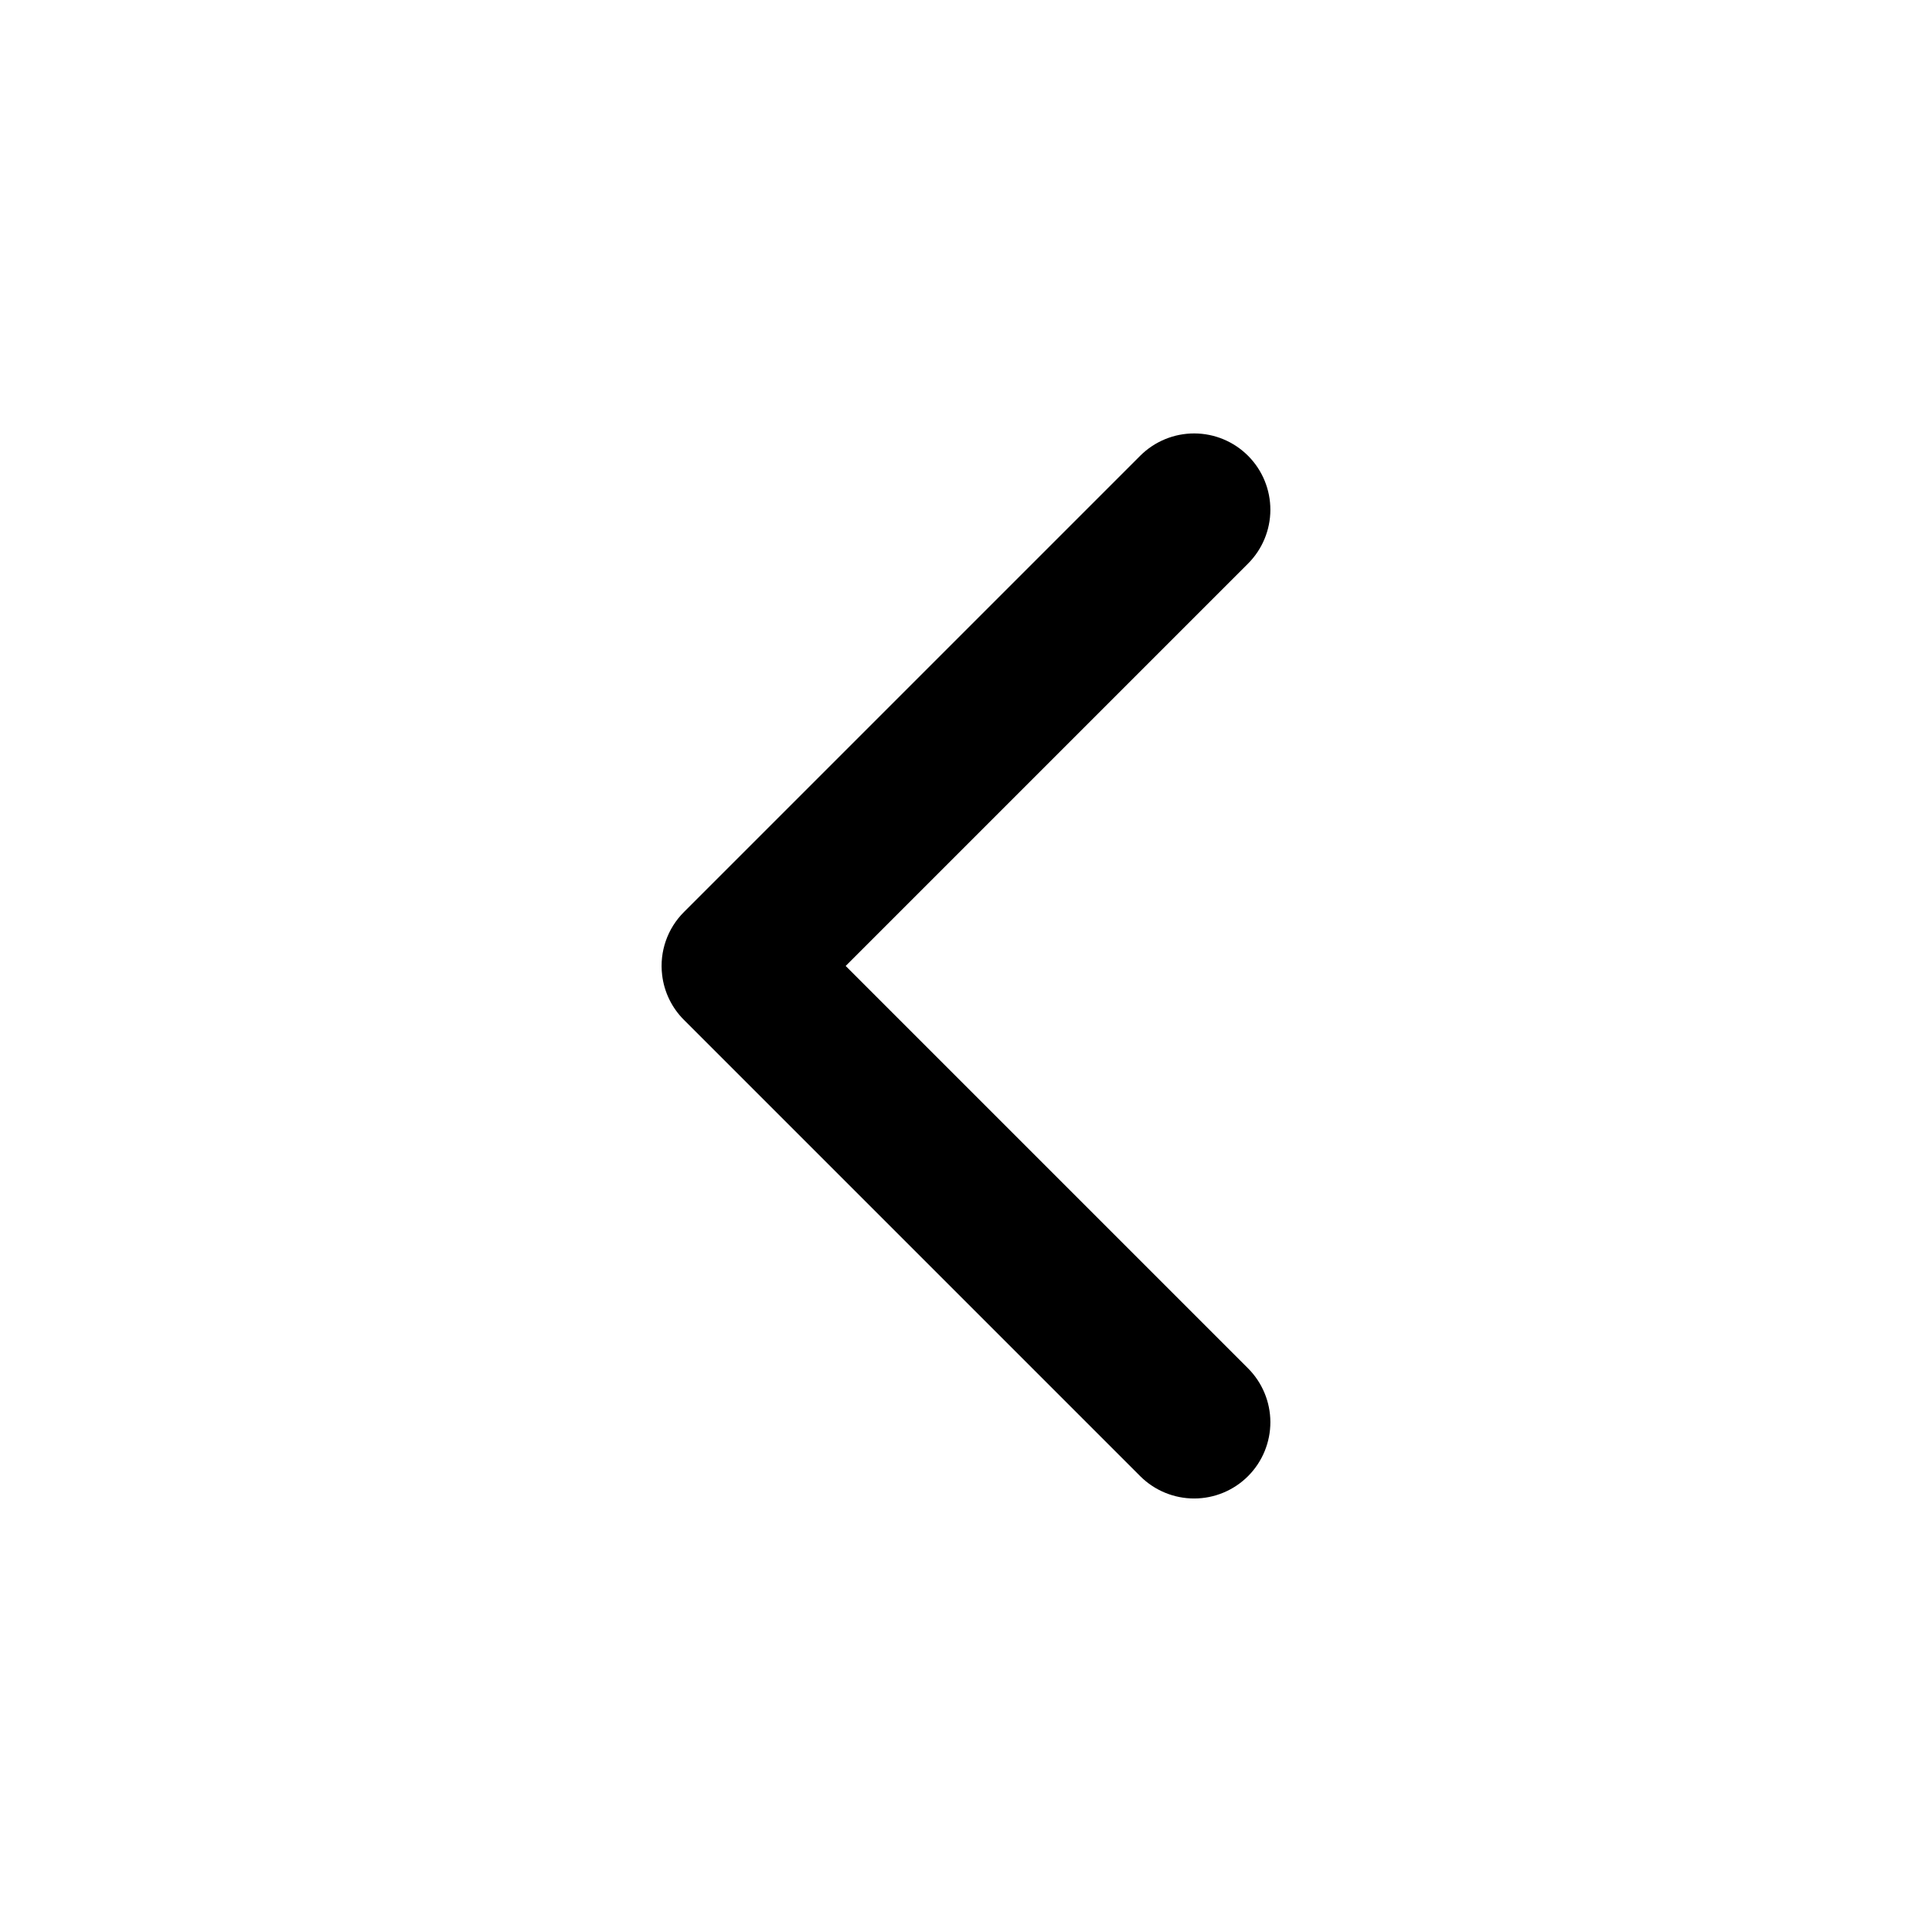 <?xml version="1.0" encoding="UTF-8"?>
<!-- Uploaded to: ICON Repo, www.svgrepo.com, Generator: ICON Repo Mixer Tools -->
<svg fill="#000000" width="800px" height="800px" version="1.1" viewBox="144 144 512 512" xmlns="http://www.w3.org/2000/svg">
 <path d="m319.47 402.36c0.527 4.531 2.582 8.75 5.824 11.965l120.91 120.91c3.801 3.777 8.945 5.894 14.305 5.879 5.359-0.012 10.492-2.156 14.273-5.957 3.777-3.801 5.891-8.945 5.879-14.305-0.016-5.359-2.16-10.492-5.961-14.273l-106.59-106.59 106.59-106.59c3.801-3.781 5.945-8.914 5.961-14.273 0.012-5.359-2.102-10.504-5.879-14.305-3.781-3.801-8.914-5.945-14.273-5.957-5.359-0.016-10.504 2.102-14.305 5.879l-120.91 120.91c-4.41 4.371-6.559 10.527-5.824 16.691z"/>
</svg>